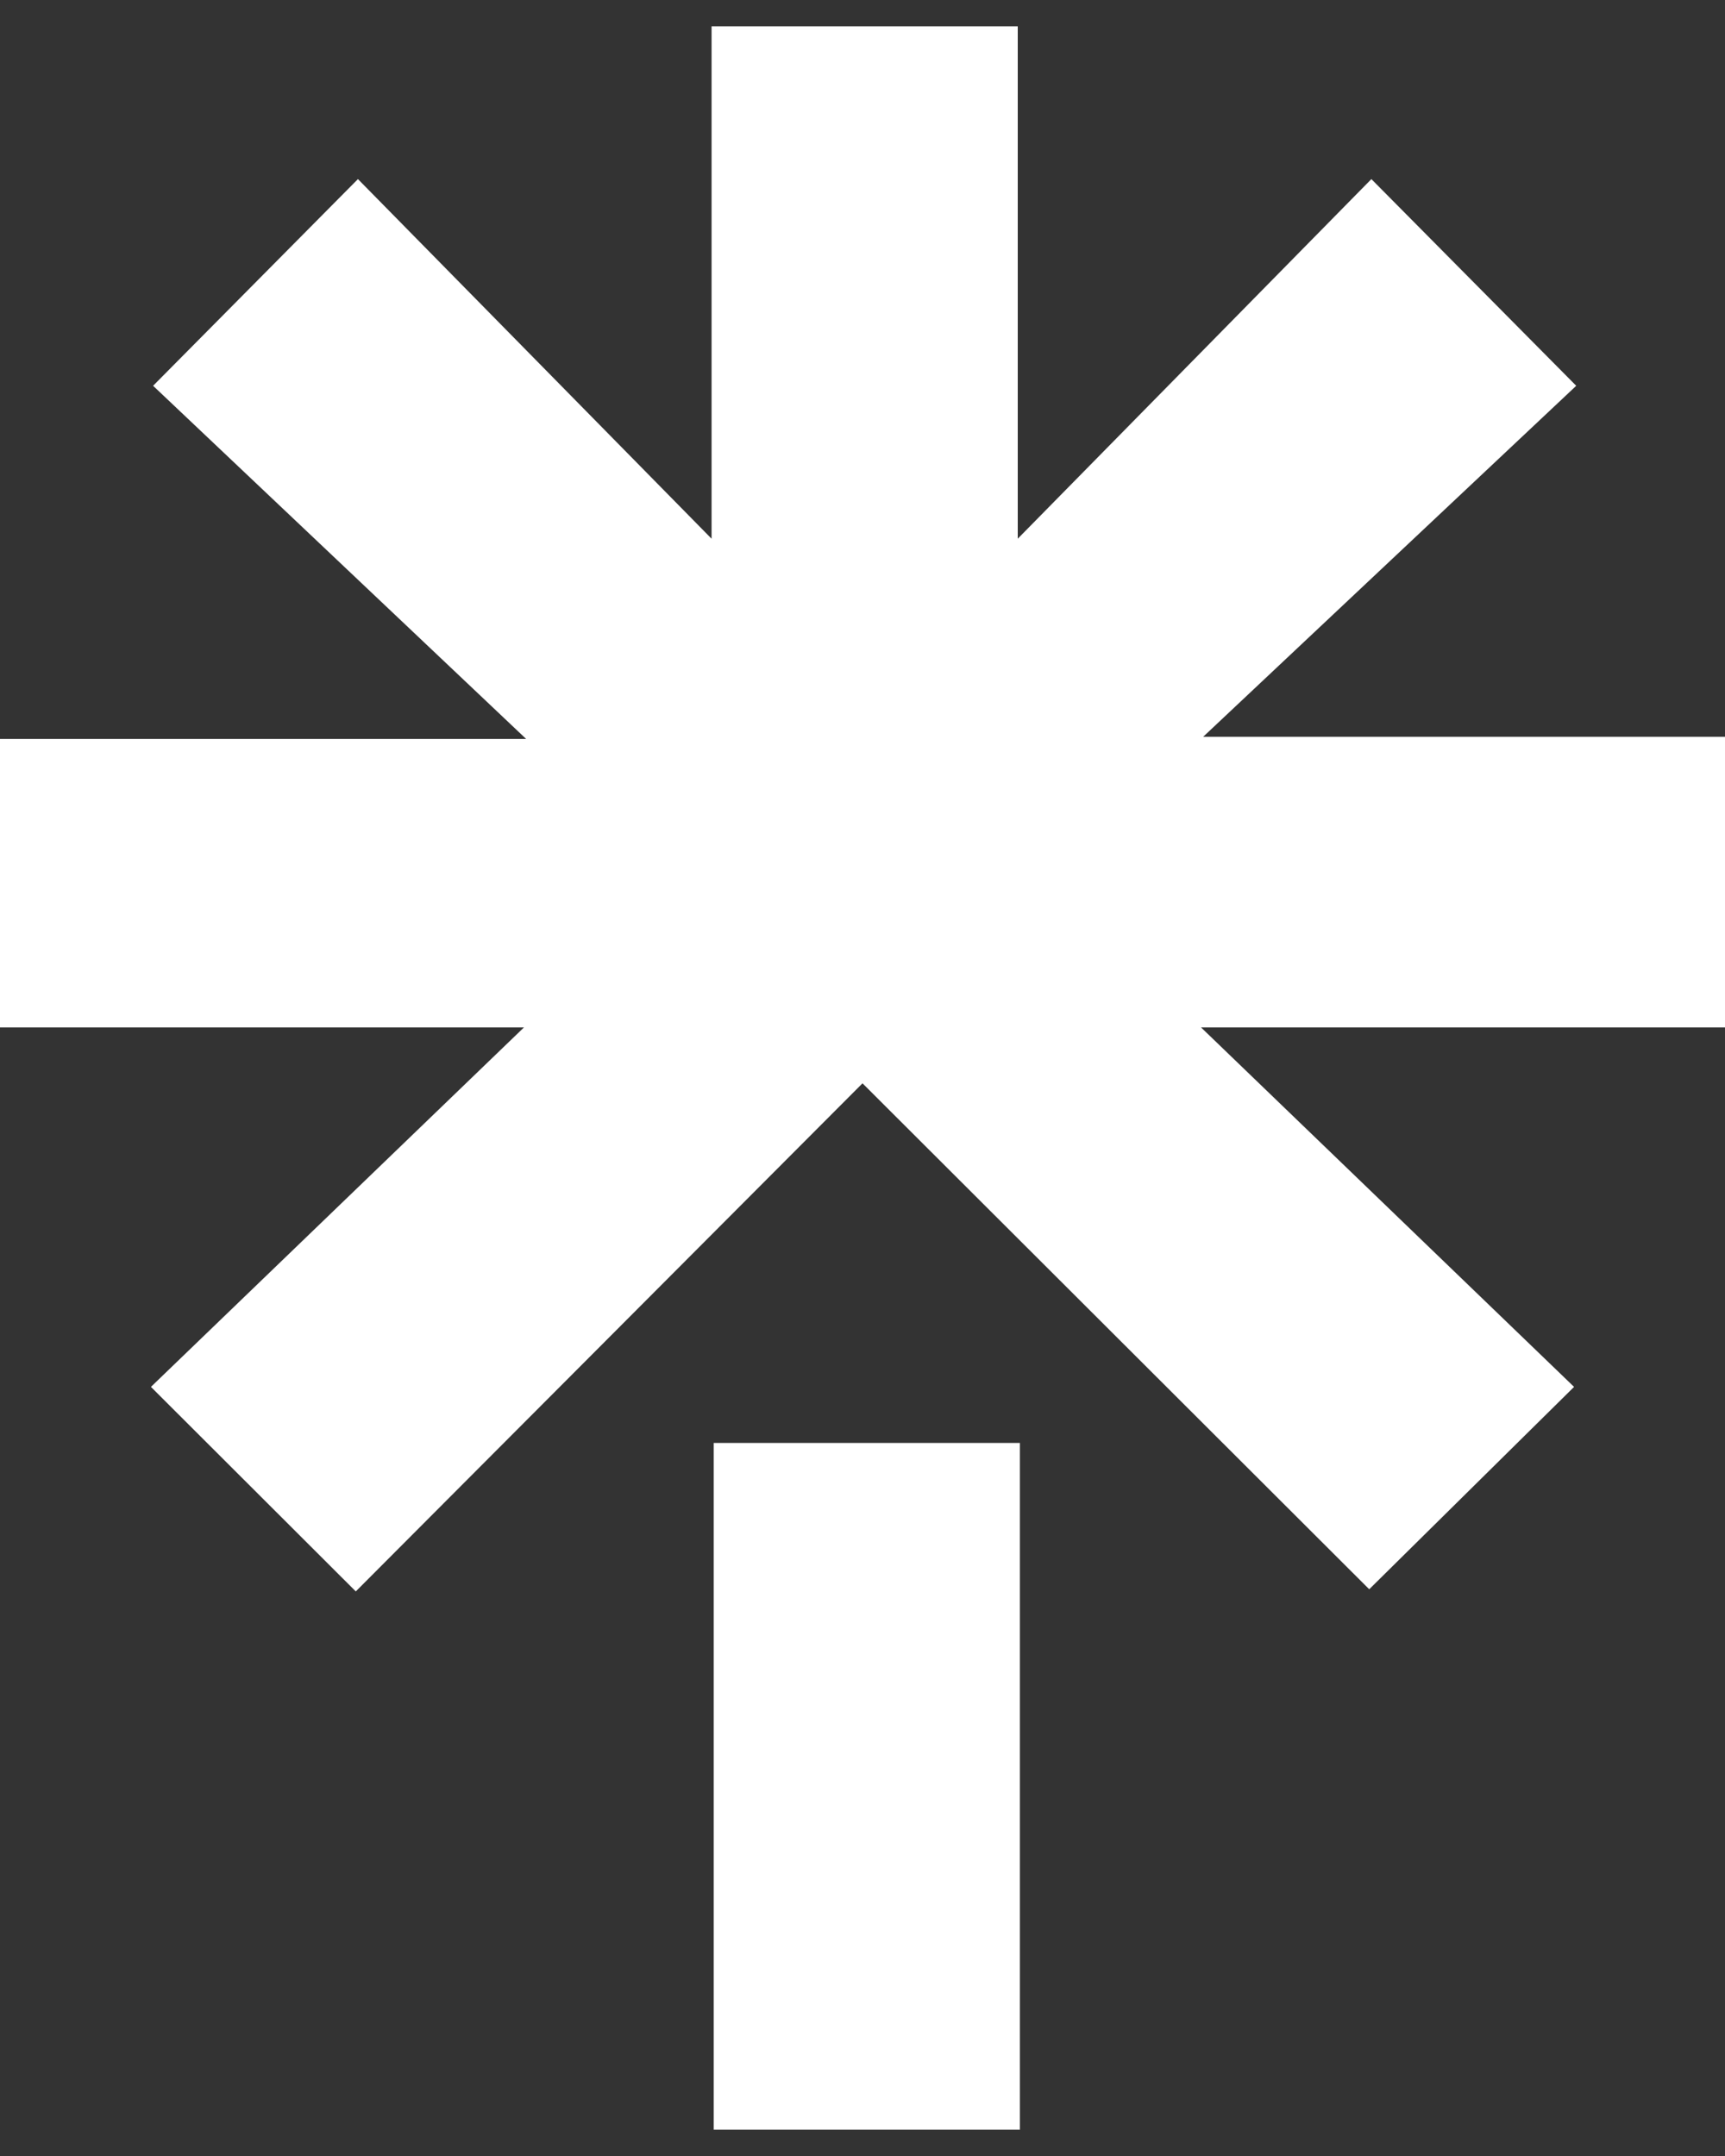 <svg width="12" height="15" viewBox="0 0 12 15" fill="none" xmlns="http://www.w3.org/2000/svg">
<rect x="0" y="0" width="12" height="15" fill="#333333" stroke="none"/>
<g clip-path="url(#clip0_4276_66962)">
<path d="M0.03 5.141H3.66L1.065 2.684L2.49 1.246L4.95 3.748V0.183H7.08V3.748L9.54 1.246L10.965 2.684L8.37 5.126H12V7.148H8.355L10.95 9.649L9.525 11.057L6 7.537L2.475 11.072L1.05 9.649L3.645 7.148H0V5.141H0.03ZM4.965 10.039H7.095V14.832H4.965V10.039Z" fill="white"/>
</g>
<defs>
<clipPath id="clip0_4276_66962">
<rect width="12" height="14.634" fill="white" transform="translate(0 0.183)"/>
</clipPath>
</defs>
</svg>

